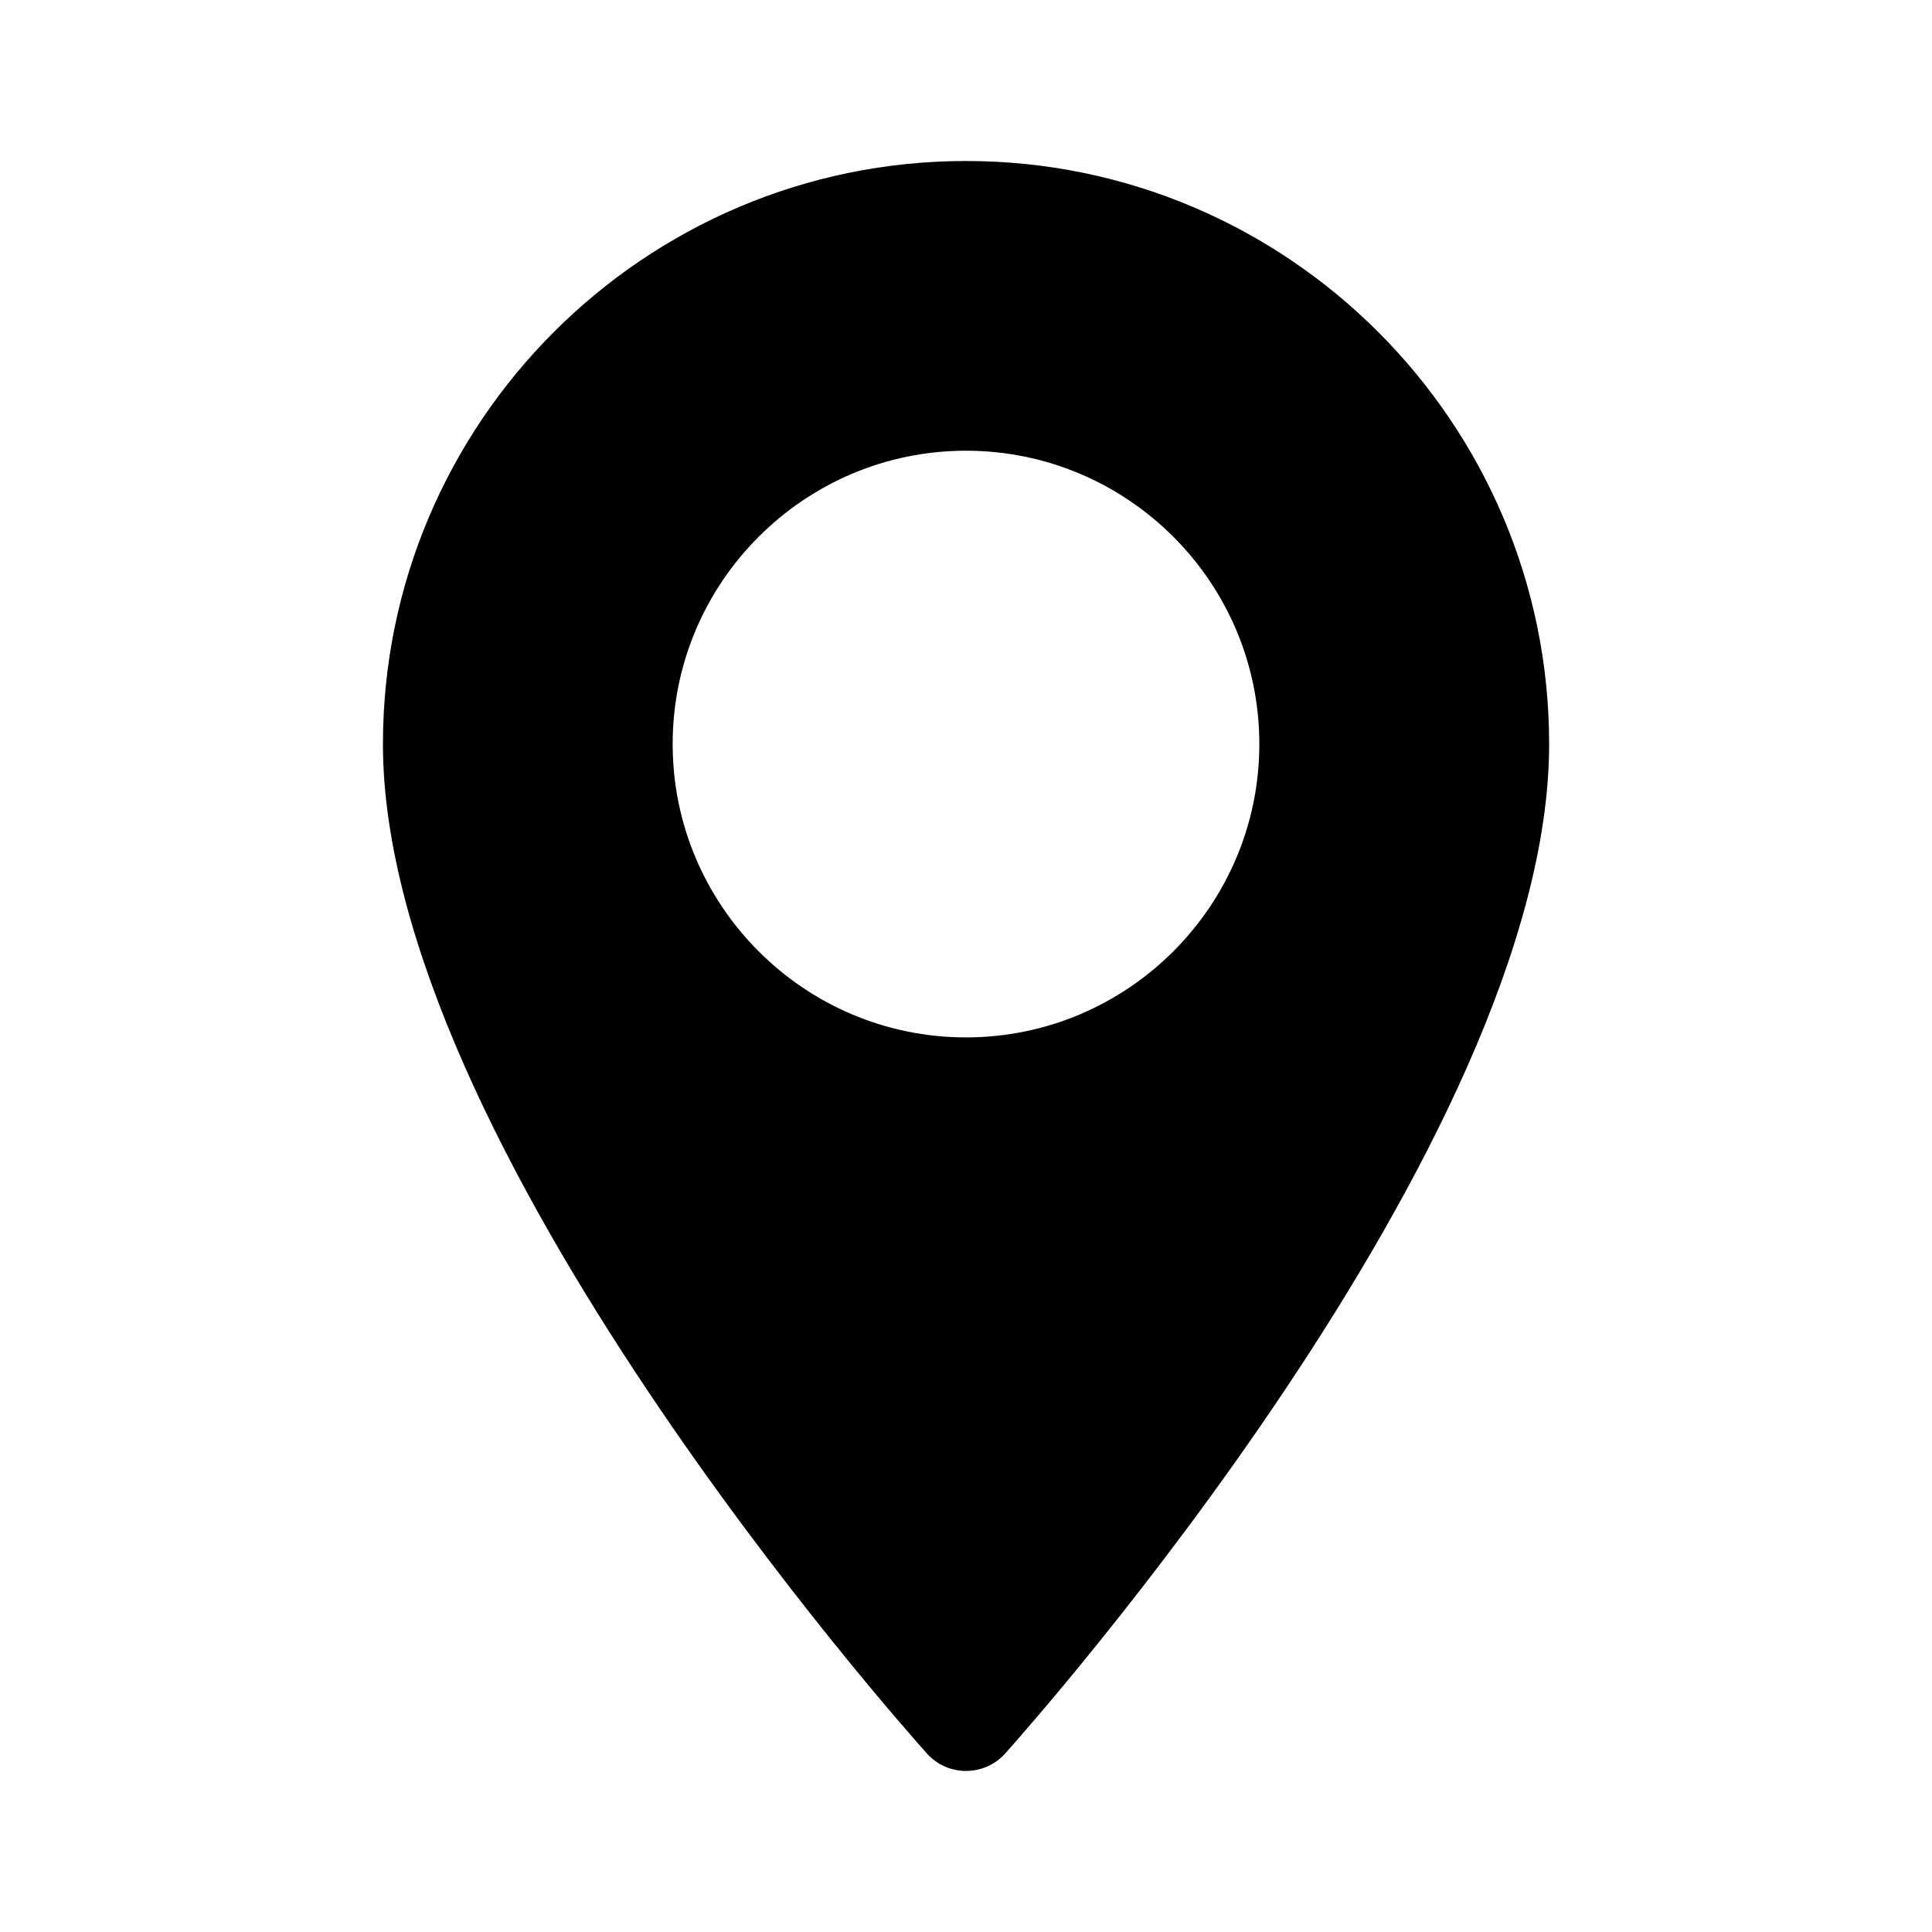 <svg fill="none" height="24" viewBox="0 0 24 24" width="24" xmlns="http://www.w3.org/2000/svg"><path d="m12 2c-3.994 0-7.243 3.249-7.243 7.243 0 4.957 6.482 12.233 6.758 12.54.259.289.712.288.971 0 .276-.307 6.758-7.584 6.758-12.54-0-3.994-3.249-7.243-7.243-7.243zm0 10.887c-2.009 0-3.644-1.635-3.644-3.644 0-2.009 1.635-3.644 3.644-3.644 2.009 0 3.644 1.635 3.644 3.644 0 2.009-1.635 3.644-3.644 3.644z" fill="#000"/></svg>